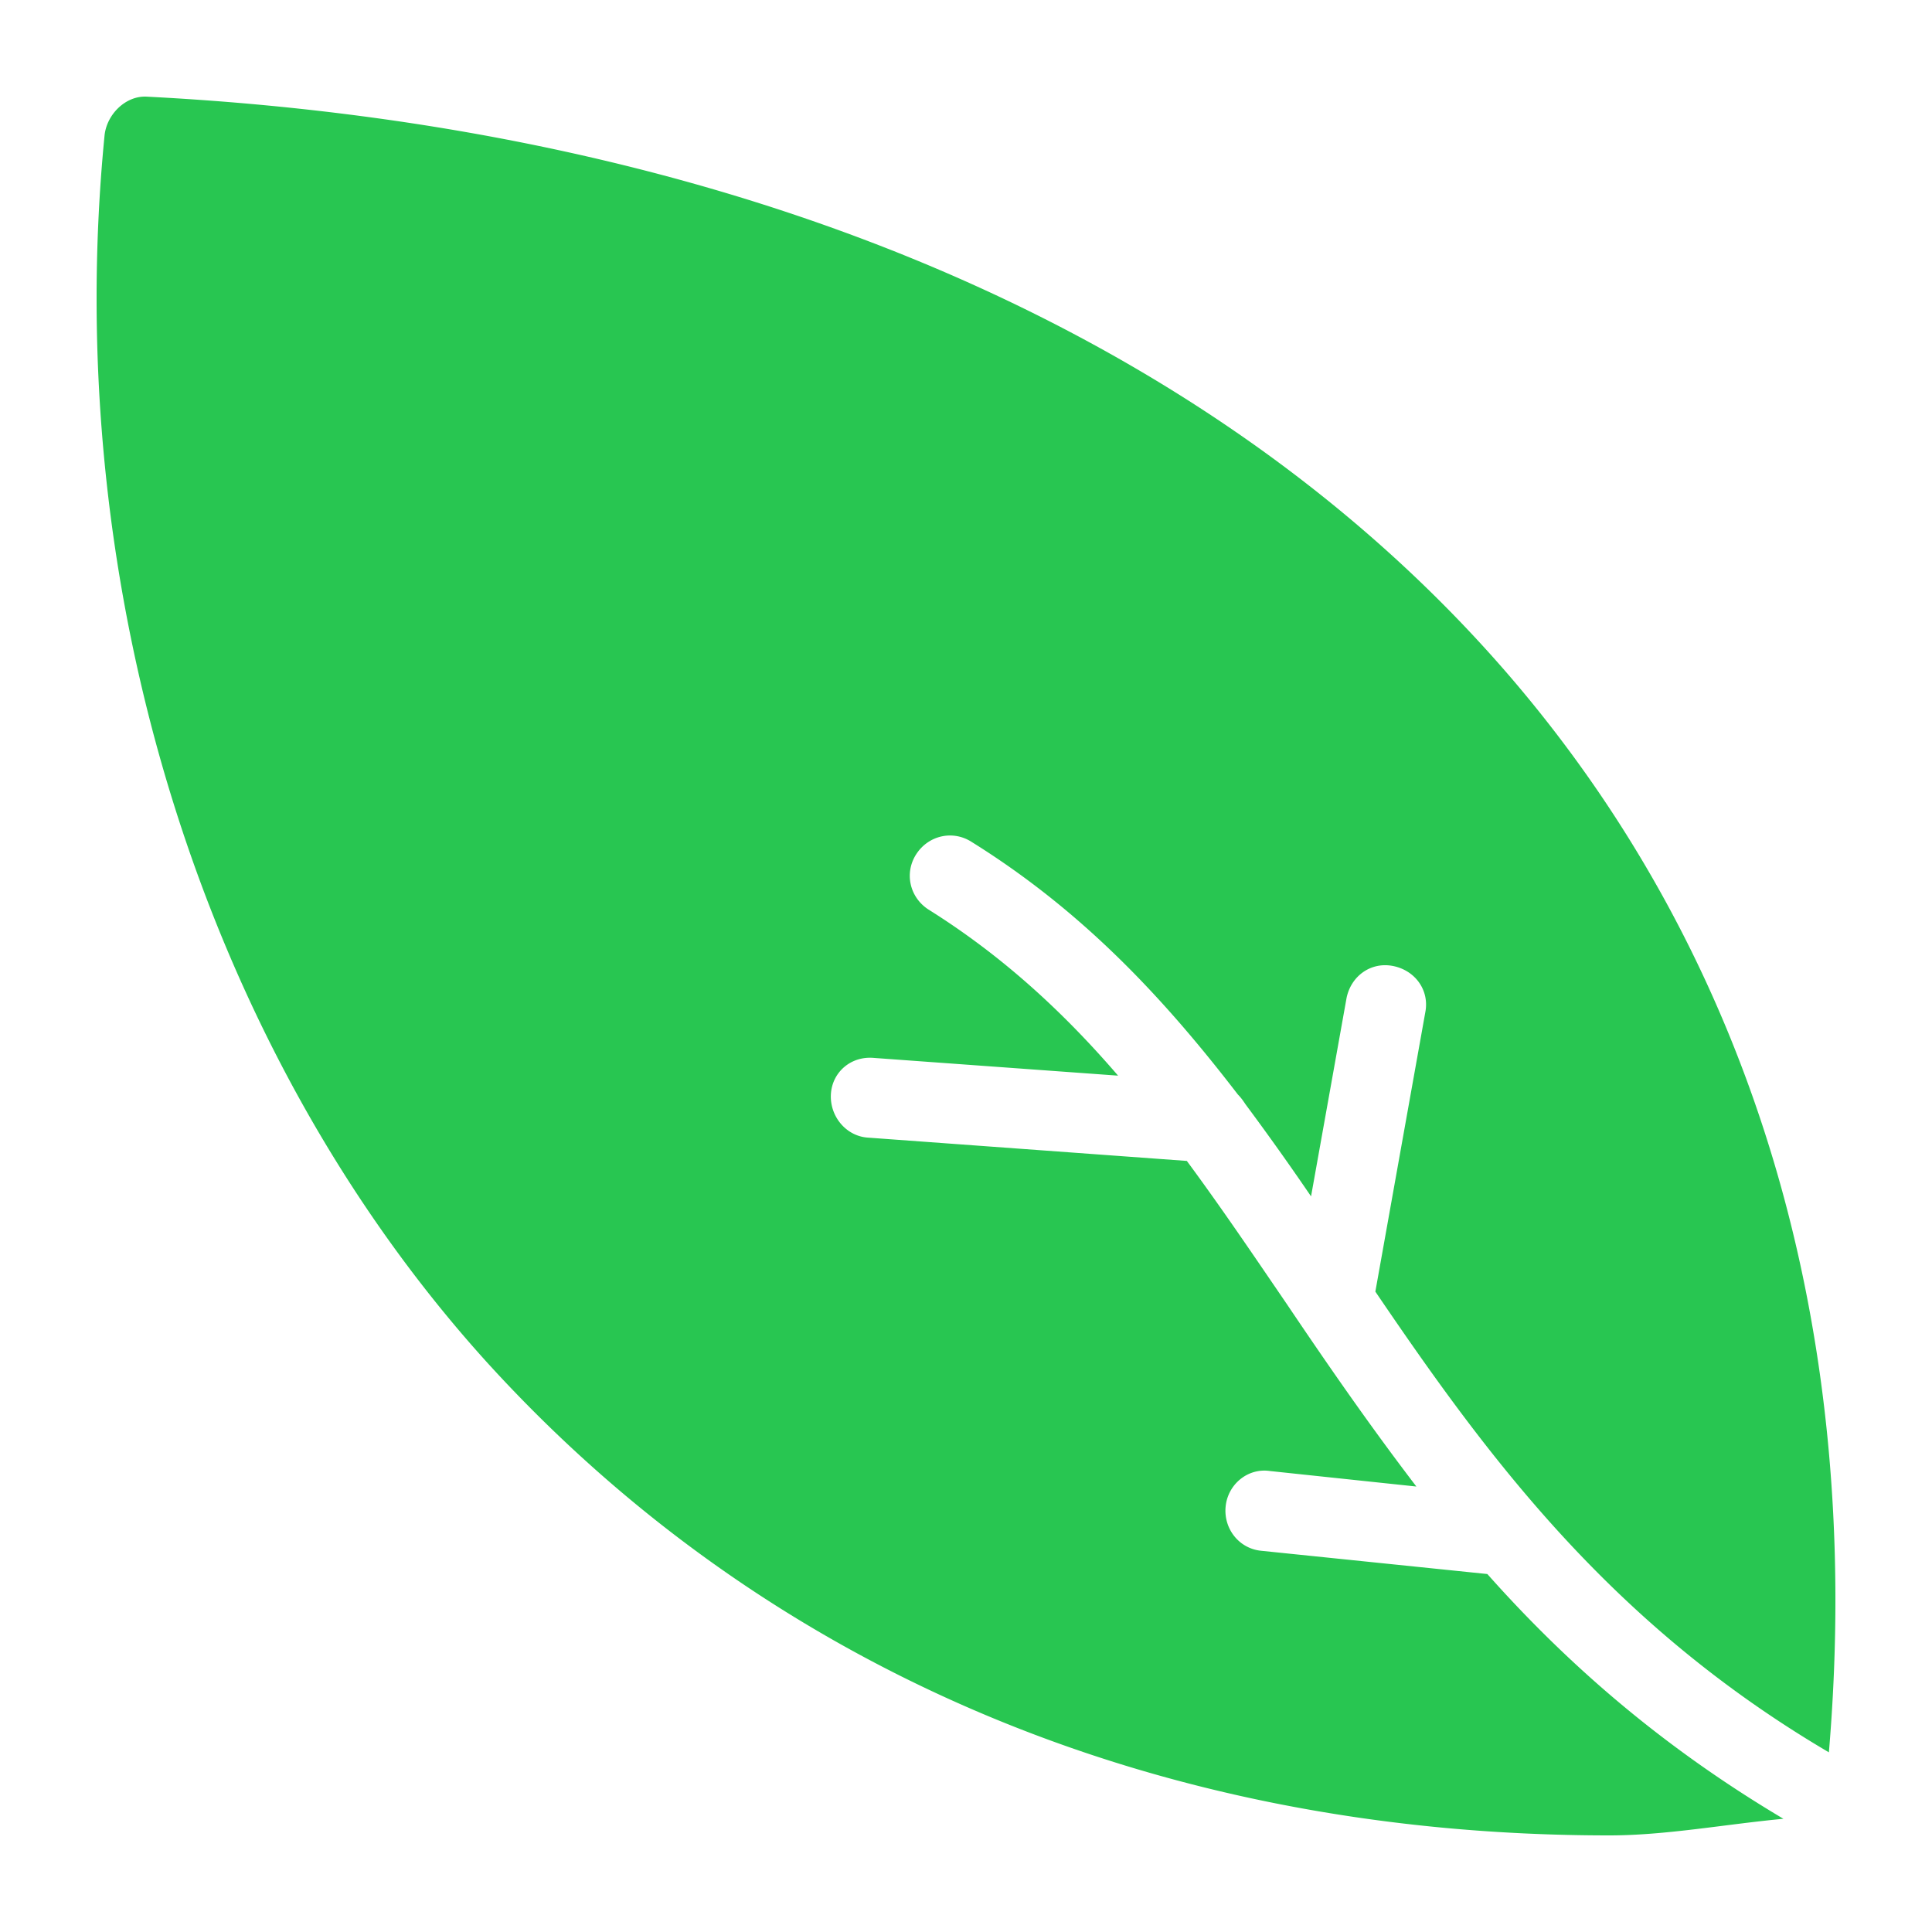<svg data-bbox="10 10 180.001 180" viewBox="0 0 200 200" height="200" width="200" xmlns="http://www.w3.org/2000/svg" data-type="color">
    <g>
        <path d="M153.969 162.943l-23.418-2.408c-2.296-.229-3.903-2.293-3.673-4.586.23-2.293 2.296-4.013 4.592-3.669l15.153 1.605c-4.821-6.306-9.183-12.611-13.431-18.917-3.444-5.044-6.773-9.974-10.331-14.789l-32.945-2.408c-2.296-.115-4.018-2.178-3.903-4.471.115-2.293 2.066-4.013 4.477-3.783l25.254 1.834c-5.625-6.535-11.938-12.382-19.629-17.197-1.951-1.261-2.525-3.783-1.263-5.732 1.263-1.949 3.788-2.522 5.74-1.261 11.594 7.223 19.974 16.28 27.55 26.139.344.344.574.688.804 1.032a283.586 283.586 0 0 1 6.773 9.516l3.673-20.522c.459-2.293 2.525-3.783 4.821-3.325 2.296.459 3.788 2.522 3.329 4.815l-5.166 28.891c11.594 17.082 24.336 34.394 46.95 47.693 3.673-43.451-7.691-81.972-33.175-111.551-30.765-35.654-80.7-56.749-140.966-59.844-2.181-.115-4.133 1.834-4.362 4.013-4.591 46.775 10.217 94.583 39.604 127.028C78.895 172.344 119.072 190 166.596 190c5.854 0 11.938-1.146 18.022-1.72-12.741-7.566-22.498-16.165-30.649-25.337z" fill="#28C651" data-color="1"/>
    </g>
</svg>
